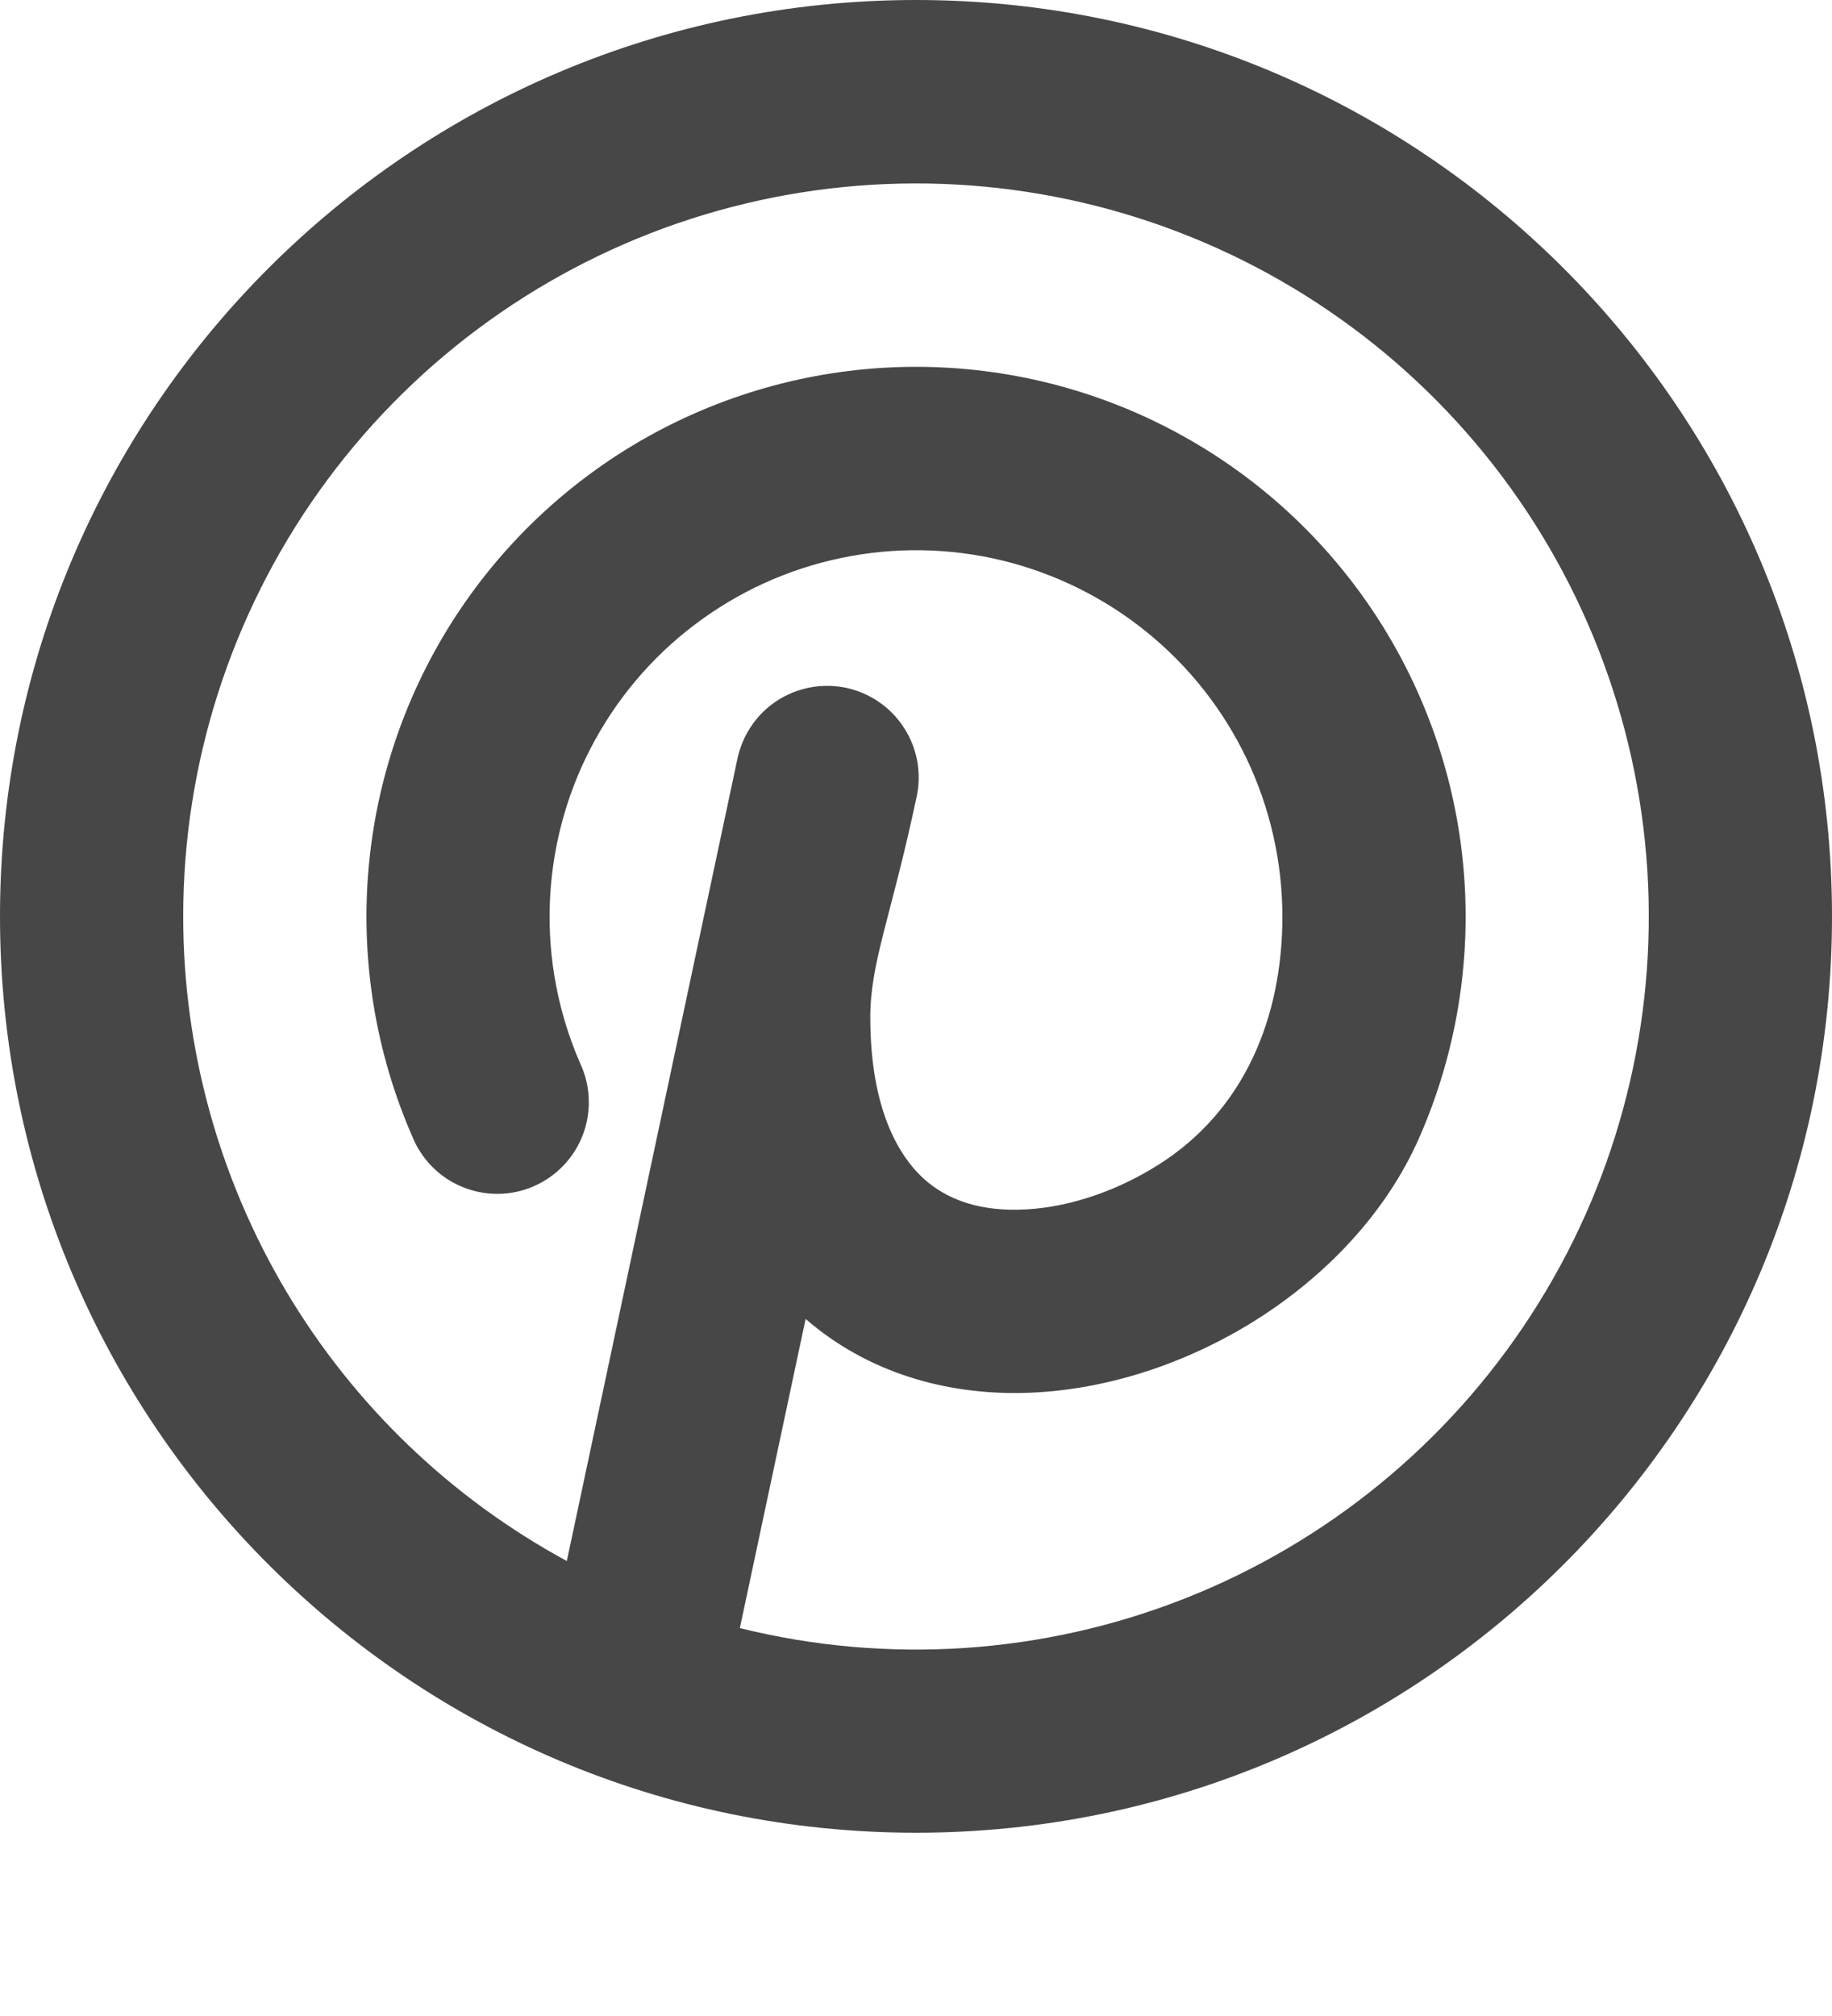 <svg width="20" height="22" viewBox="0 0 20 22" fill="none" xmlns="http://www.w3.org/2000/svg">
<path fill-rule="evenodd" clip-rule="evenodd" d="M10 0C4.477 0 0 4.477 0 10C0 15.523 4.477 20 10 20C15.523 20 20 15.523 20 10C20 4.477 15.523 0 10 0ZM2 10C2 8.335 2.52 6.712 3.487 5.356C4.454 4.001 5.819 2.981 7.394 2.438C8.968 1.896 10.672 1.858 12.268 2.33C13.865 2.802 15.275 3.761 16.301 5.072C17.327 6.383 17.918 7.982 17.992 9.645C18.066 11.309 17.62 12.954 16.714 14.351C15.809 15.748 14.491 16.828 12.942 17.441C11.394 18.053 9.693 18.167 8.077 17.767L8.795 14.393C9.482 14.989 10.335 15.216 11.154 15.201C12.052 15.184 12.954 14.881 13.709 14.406C14.461 13.933 15.133 13.246 15.501 12.399C15.899 11.486 16.063 10.488 15.979 9.496C15.895 8.503 15.565 7.548 15.019 6.714C14.473 5.881 13.729 5.197 12.852 4.724C11.976 4.25 10.996 4.003 10 4.003C9.004 4.003 8.024 4.251 7.147 4.724C6.271 5.198 5.527 5.882 4.981 6.715C4.435 7.549 4.106 8.504 4.022 9.497C3.938 10.489 4.102 11.487 4.5 12.4C4.55 12.524 4.624 12.637 4.718 12.732C4.813 12.828 4.925 12.903 5.049 12.953C5.173 13.004 5.306 13.03 5.44 13.028C5.574 13.027 5.706 12.998 5.828 12.945C5.951 12.891 6.062 12.813 6.154 12.716C6.246 12.619 6.318 12.504 6.365 12.379C6.412 12.253 6.433 12.12 6.427 11.986C6.422 11.852 6.389 11.721 6.332 11.6C6.095 11.055 5.982 10.464 6.002 9.87C6.022 9.276 6.174 8.694 6.447 8.167C6.72 7.639 7.107 7.178 7.581 6.819C8.054 6.46 8.601 6.21 9.183 6.089C9.765 5.967 10.366 5.977 10.944 6.117C11.521 6.258 12.06 6.525 12.521 6.899C12.983 7.274 13.355 7.746 13.611 8.283C13.866 8.819 13.999 9.406 14 10C14 11.095 13.59 12.117 12.643 12.713C12.155 13.021 11.604 13.193 11.117 13.201C10.64 13.211 10.275 13.067 10.022 12.802C9.774 12.542 9.501 12.04 9.501 11.1C9.501 10.5 9.73 10 10.004 8.708C10.034 8.579 10.037 8.445 10.015 8.314C9.992 8.183 9.944 8.058 9.872 7.947C9.801 7.835 9.708 7.738 9.599 7.663C9.49 7.587 9.367 7.534 9.237 7.506C9.108 7.479 8.974 7.477 8.843 7.502C8.713 7.527 8.589 7.577 8.478 7.65C8.367 7.723 8.272 7.818 8.199 7.928C8.125 8.038 8.074 8.162 8.048 8.292L6.188 17.035C4.921 16.348 3.863 15.332 3.126 14.094C2.389 12.855 2 11.441 2 10Z" fill="#474747"/>
</svg>
